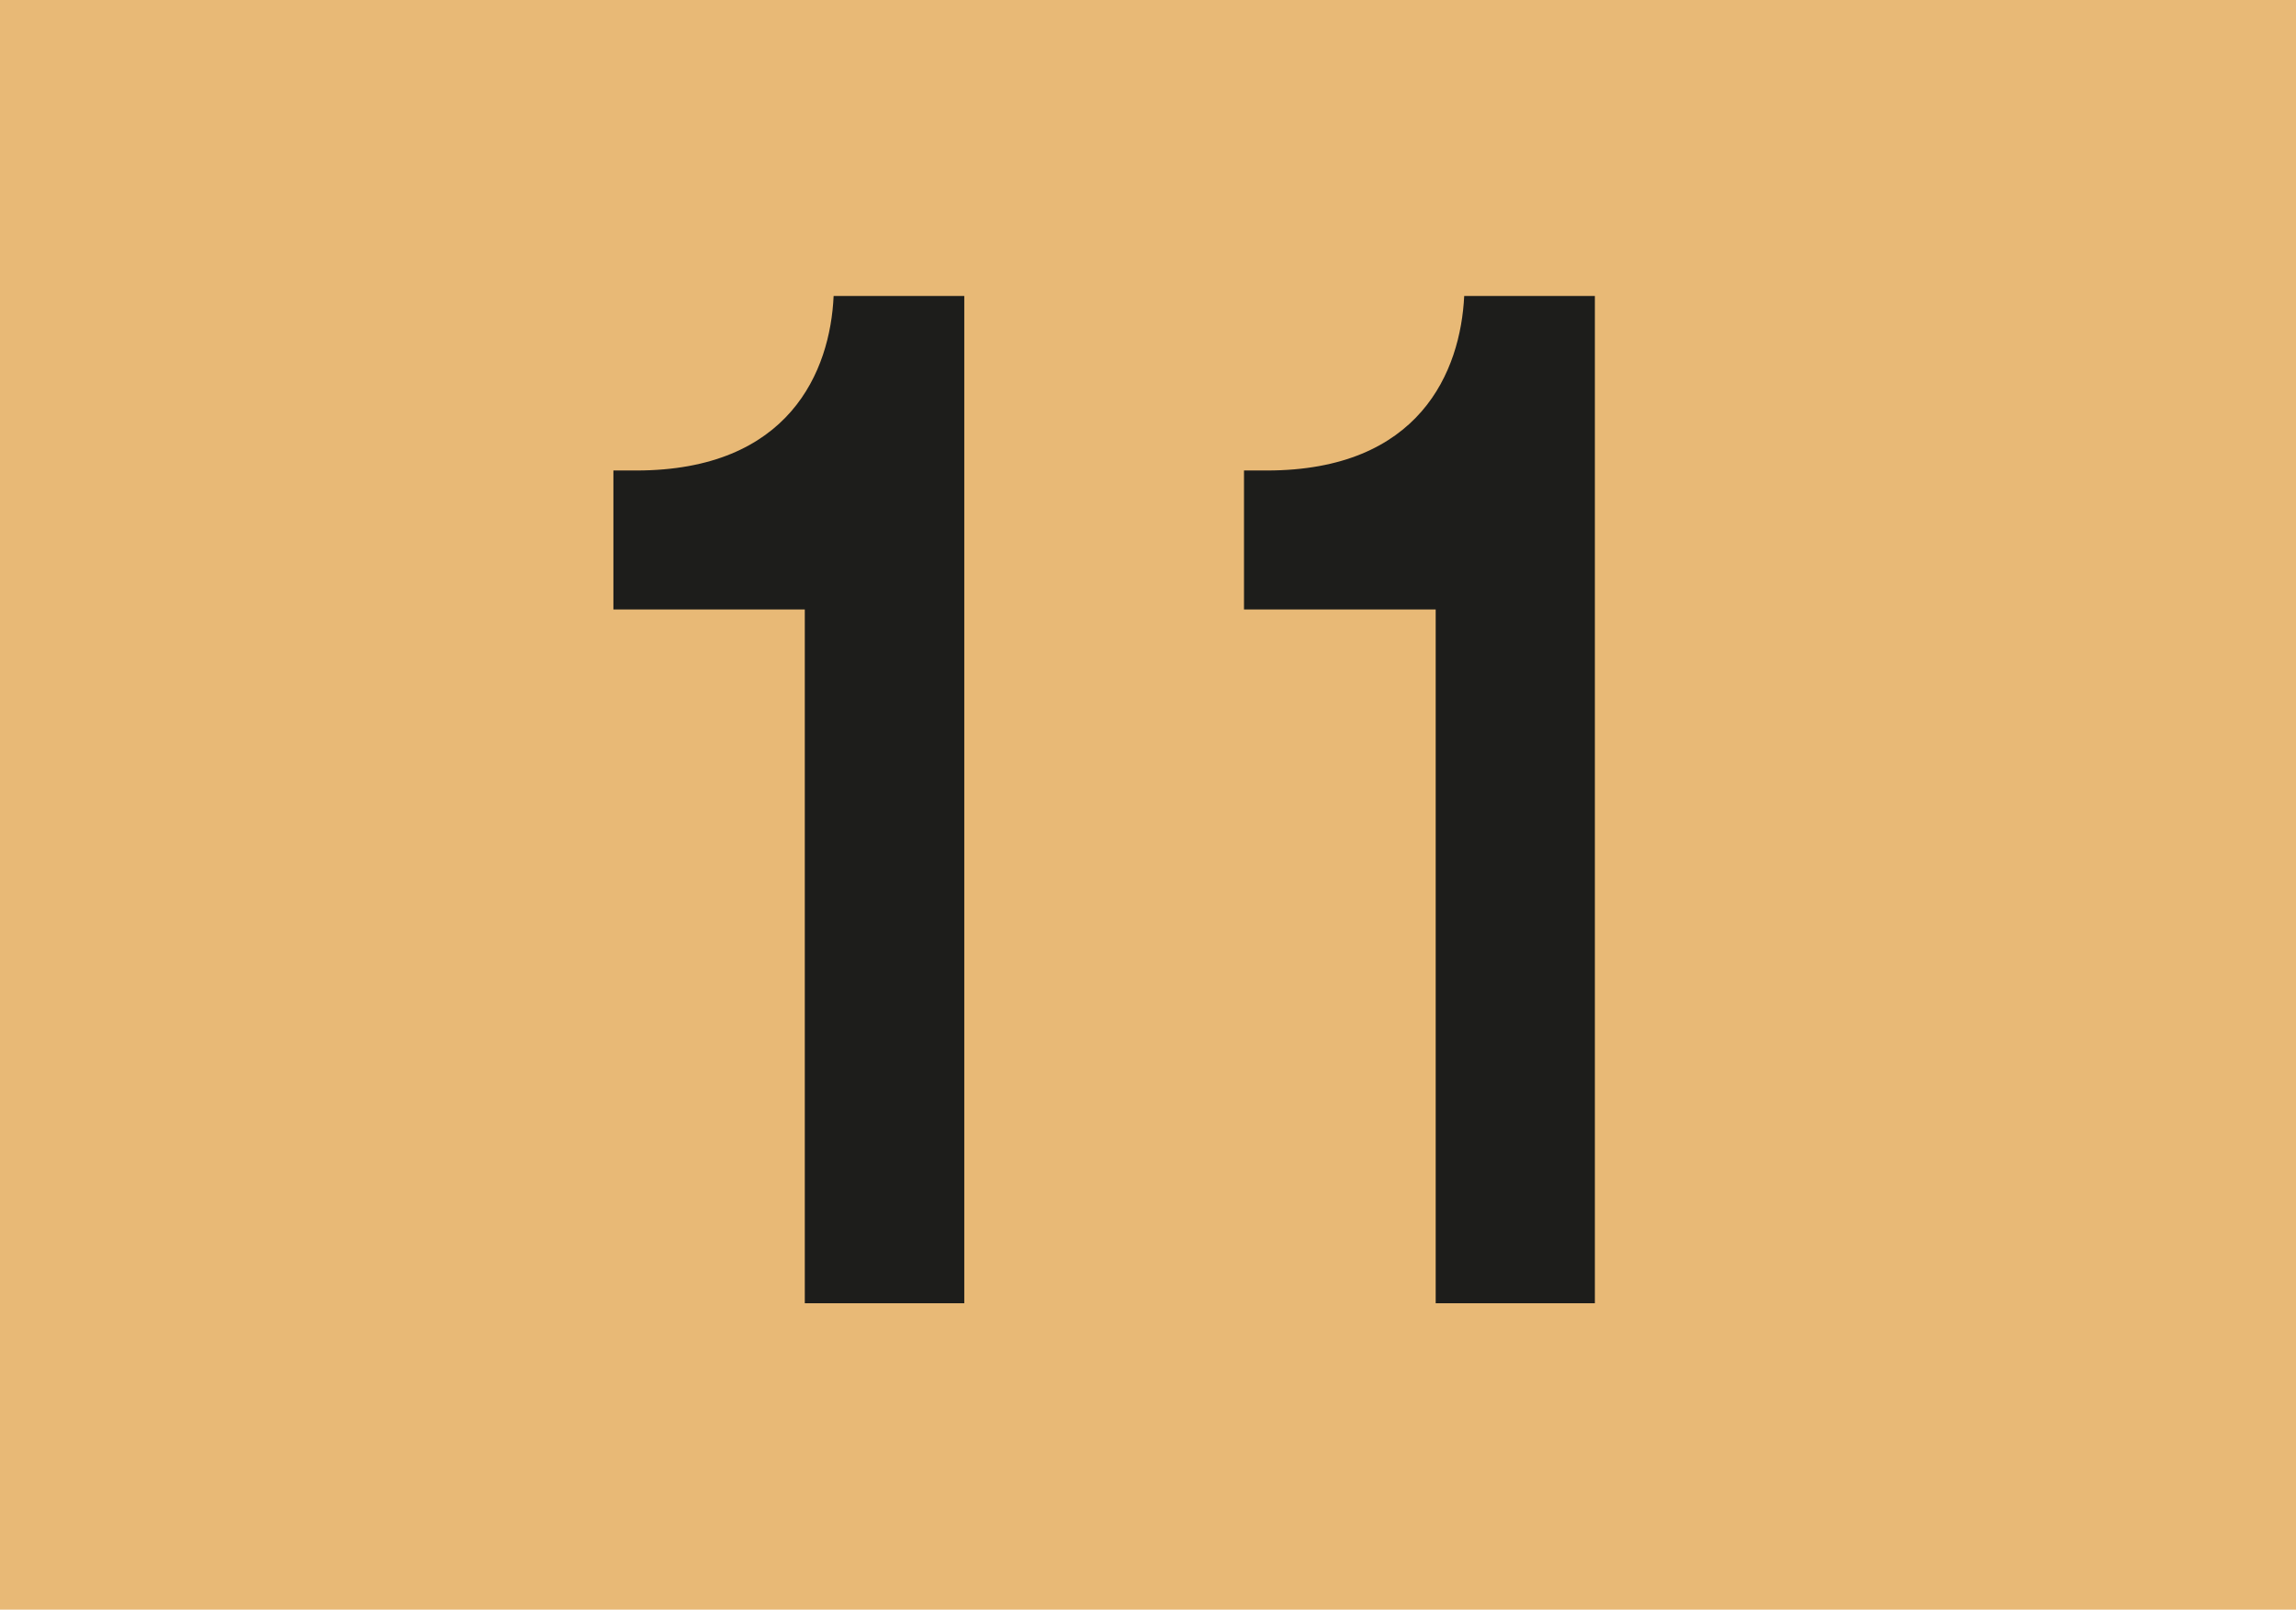 <svg id="Calque_1" data-name="Calque 1" xmlns="http://www.w3.org/2000/svg" viewBox="0 0 74.86 52.48"><defs><style>.cls-1{fill:#e8b976;}.cls-2{fill:#1d1d1b;}</style></defs><rect class="cls-1" width="74.86" height="52.48"/><path class="cls-2" d="M20,15.34h.74c5,0,6.33-3.24,6.44-5.69h4.26V42.49H26.24V19.87H20Z"/><path class="cls-2" d="M40.56,15.34h.74c5,0,6.32-3.24,6.44-5.69H52V42.49H46.81V19.87H40.56Z"/></svg>